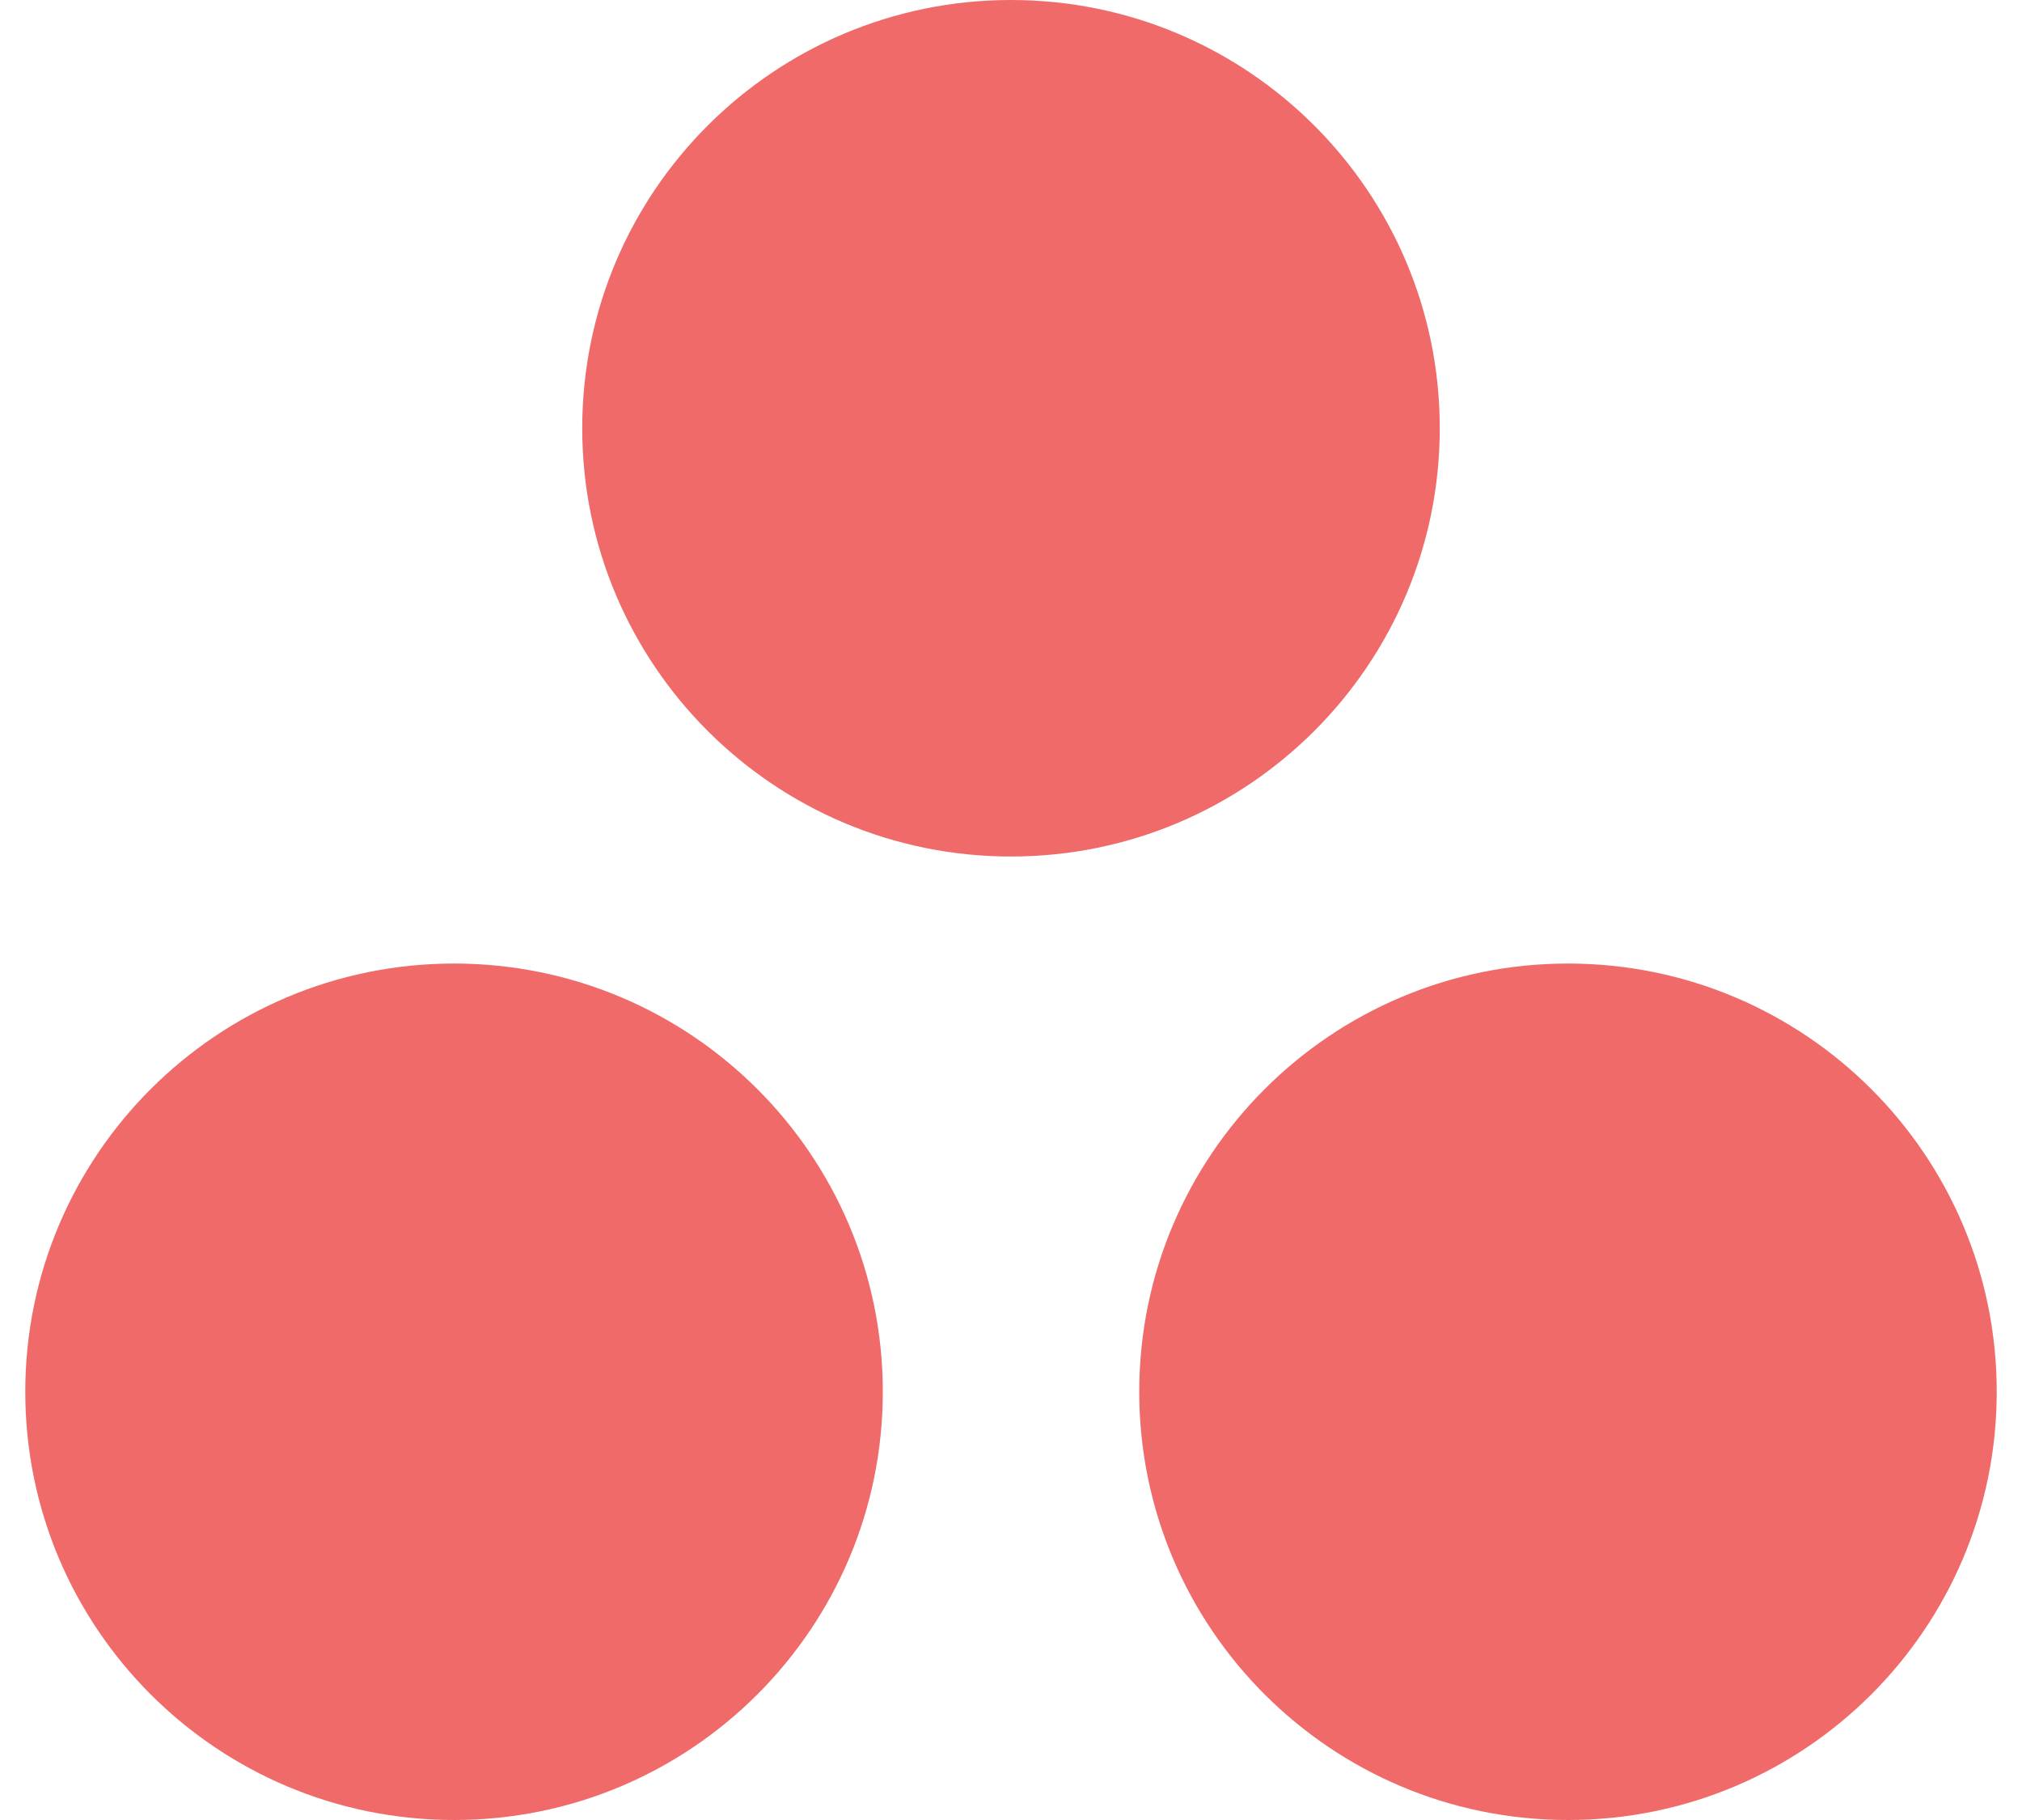 <svg xmlns="http://www.w3.org/2000/svg" width="40" height="36" viewBox="0 0 40 36" fill="none"><path fill-rule="evenodd" clip-rule="evenodd" d="M31.018 19.059C26.334 19.059 22.537 22.851 22.537 27.529C22.537 32.208 26.334 36 31.018 36C35.703 36 39.5 32.208 39.5 27.529C39.5 22.851 35.703 19.059 31.018 19.059ZM8.982 19.059C4.297 19.059 0.5 22.851 0.5 27.529C0.5 32.208 4.297 36 8.982 36C13.666 36 17.464 32.208 17.464 27.529C17.464 22.851 13.666 19.059 8.982 19.059ZM28.482 8.47C28.482 13.149 24.684 16.942 20 16.942C15.316 16.942 11.518 13.149 11.518 8.47C11.518 3.793 15.316 0 20 0C24.684 0 28.482 3.793 28.482 8.47Z" fill="#F06A6A"></path></svg>